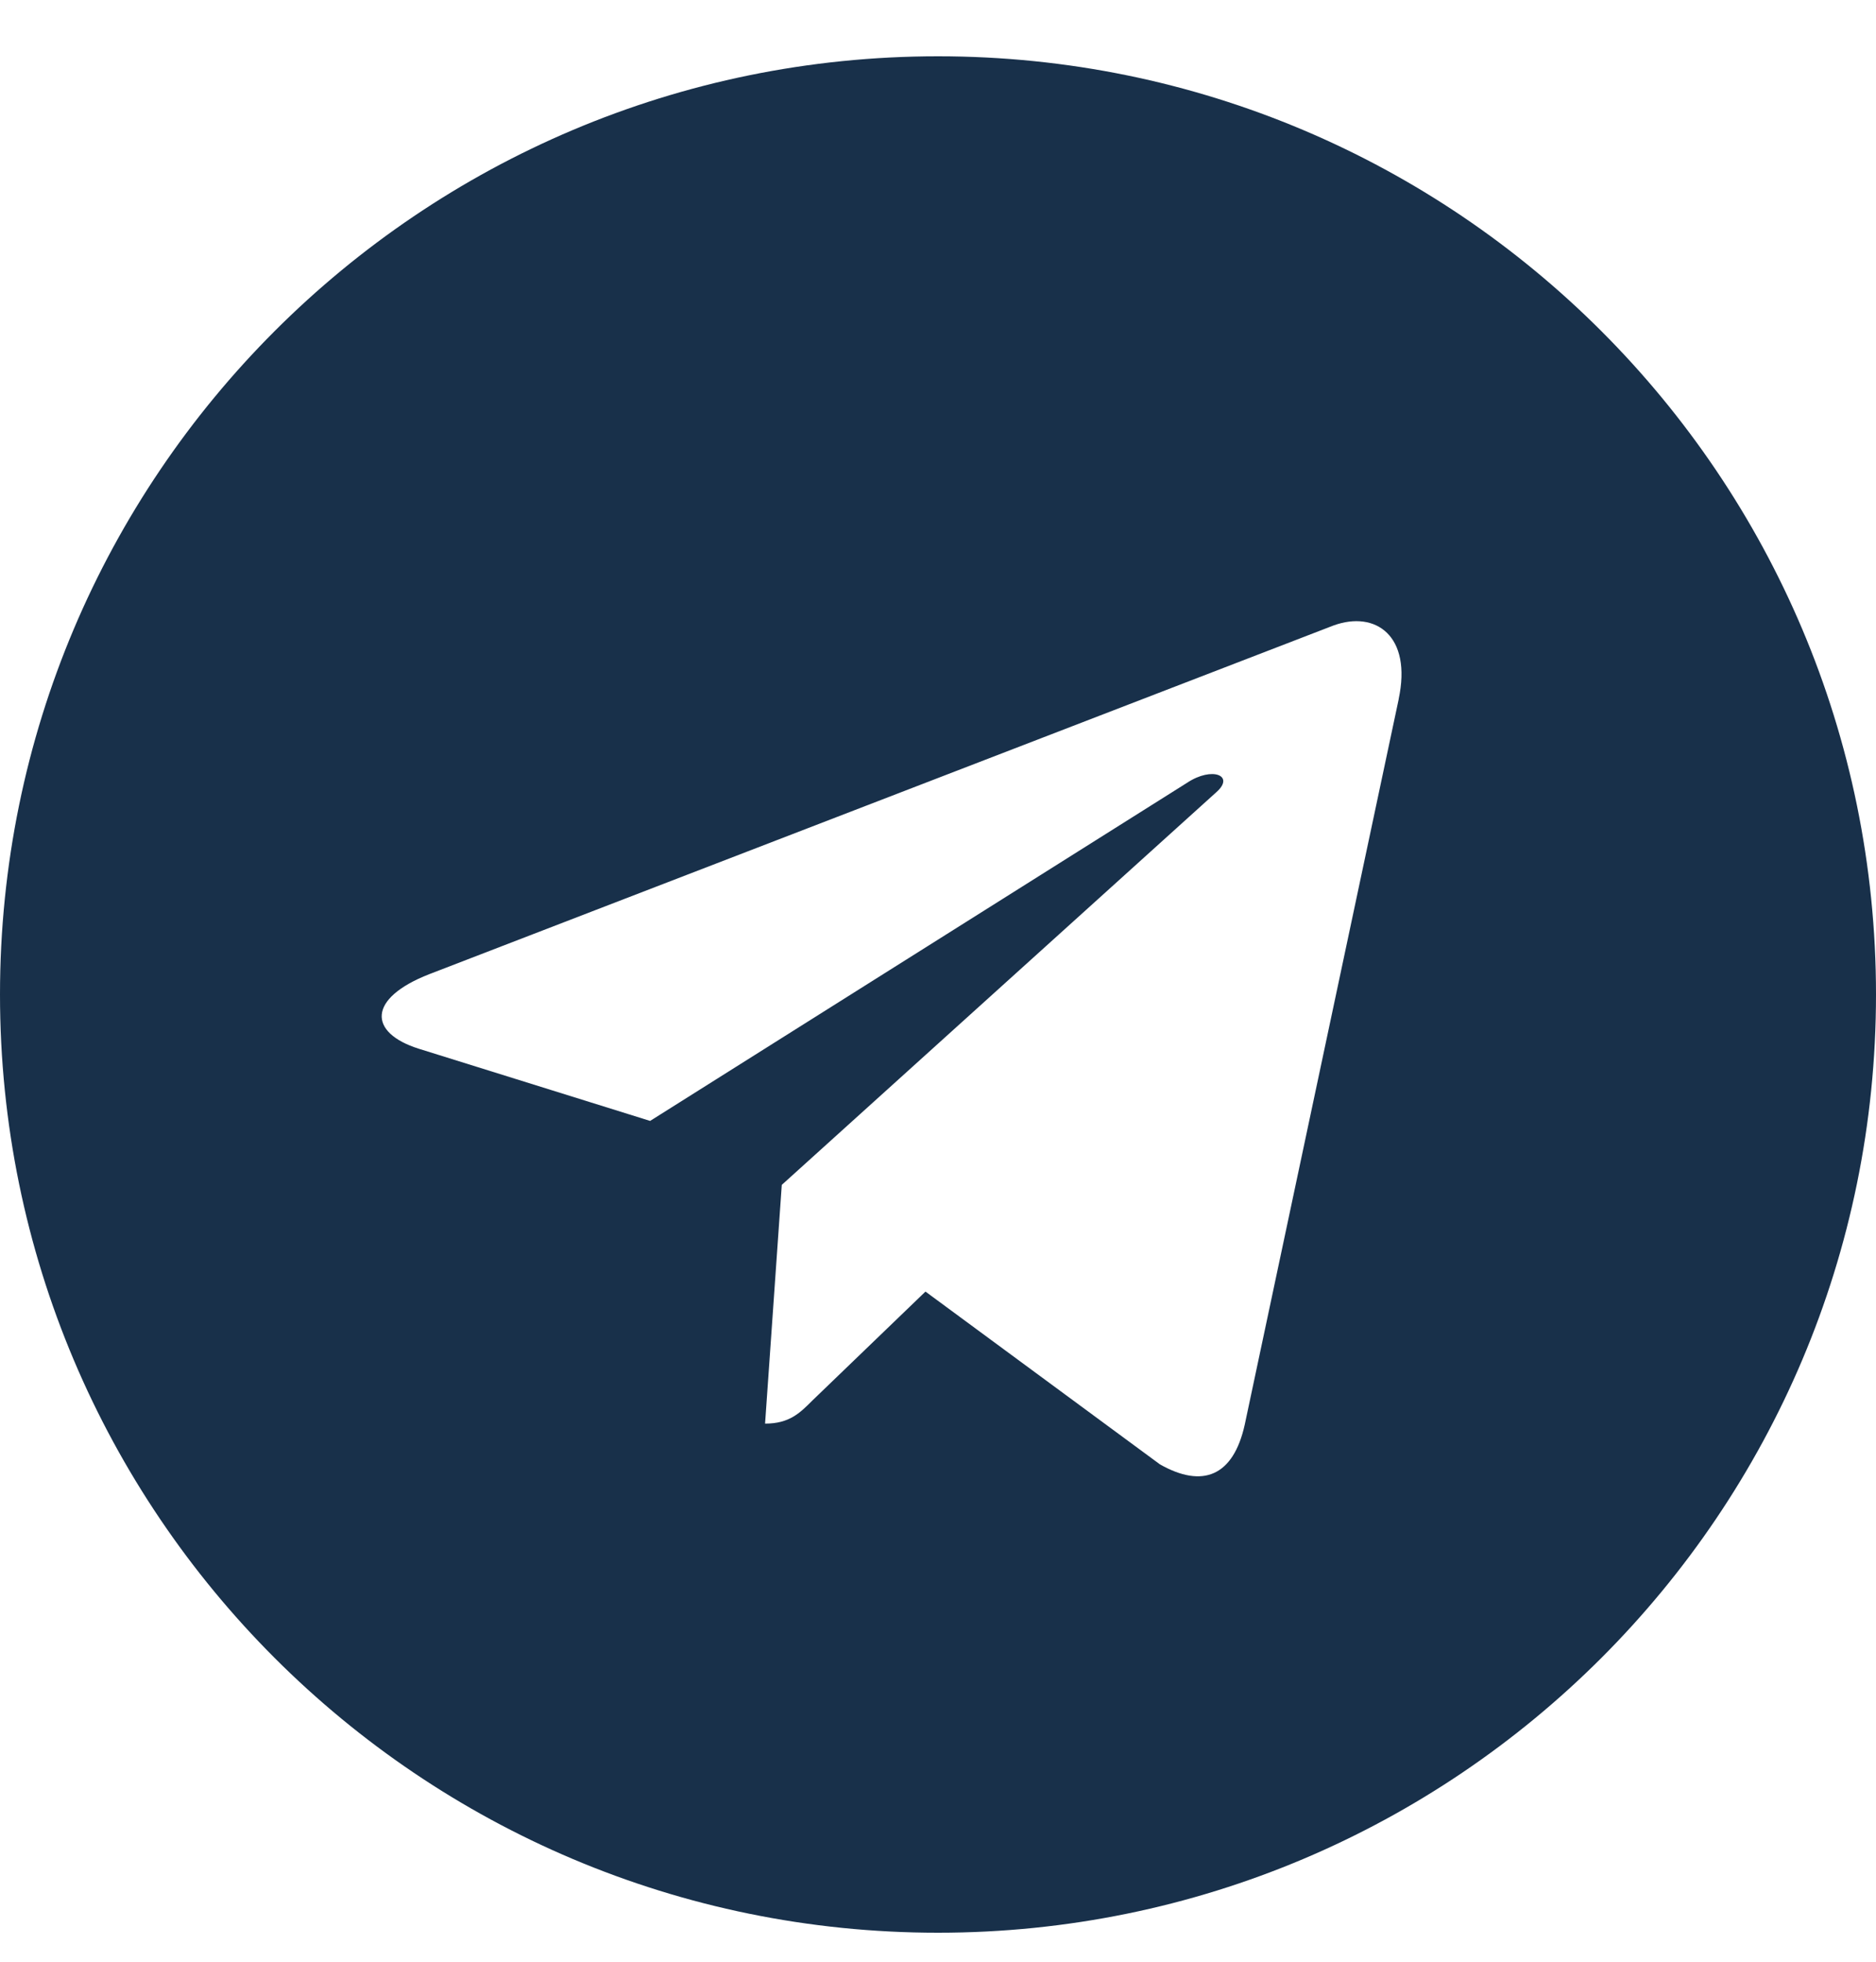 <svg width="22" height="23" viewBox="0 0 22 23" fill="none" xmlns="http://www.w3.org/2000/svg">
<g id="telegram" clip-path="url(#clip0_31_512)">
<path id="Vector" d="M11 22.66C17.077 22.66 22 17.737 22 11.66C22 5.584 17.077 0.66 11 0.66C4.923 0.66 0 5.584 0 11.66C0 17.737 4.923 22.66 11 22.66ZM5.033 11.422L15.639 7.333C16.131 7.155 16.561 7.453 16.402 8.197L16.403 8.196L14.597 16.704C14.463 17.307 14.105 17.453 13.603 17.169L10.853 15.143L9.527 16.42C9.38 16.567 9.257 16.691 8.972 16.691L9.168 13.892L14.264 9.288C14.486 9.093 14.215 8.983 13.922 9.177L7.624 13.142L4.909 12.295C4.319 12.108 4.306 11.706 5.033 11.422Z" fill="#18304A"/>
</g>
<defs>
<clipPath id="clip0_31_512">
<rect width="22" height="22" fill="white" transform="translate(0 0.66)"/>
</clipPath>
</defs>
</svg>
